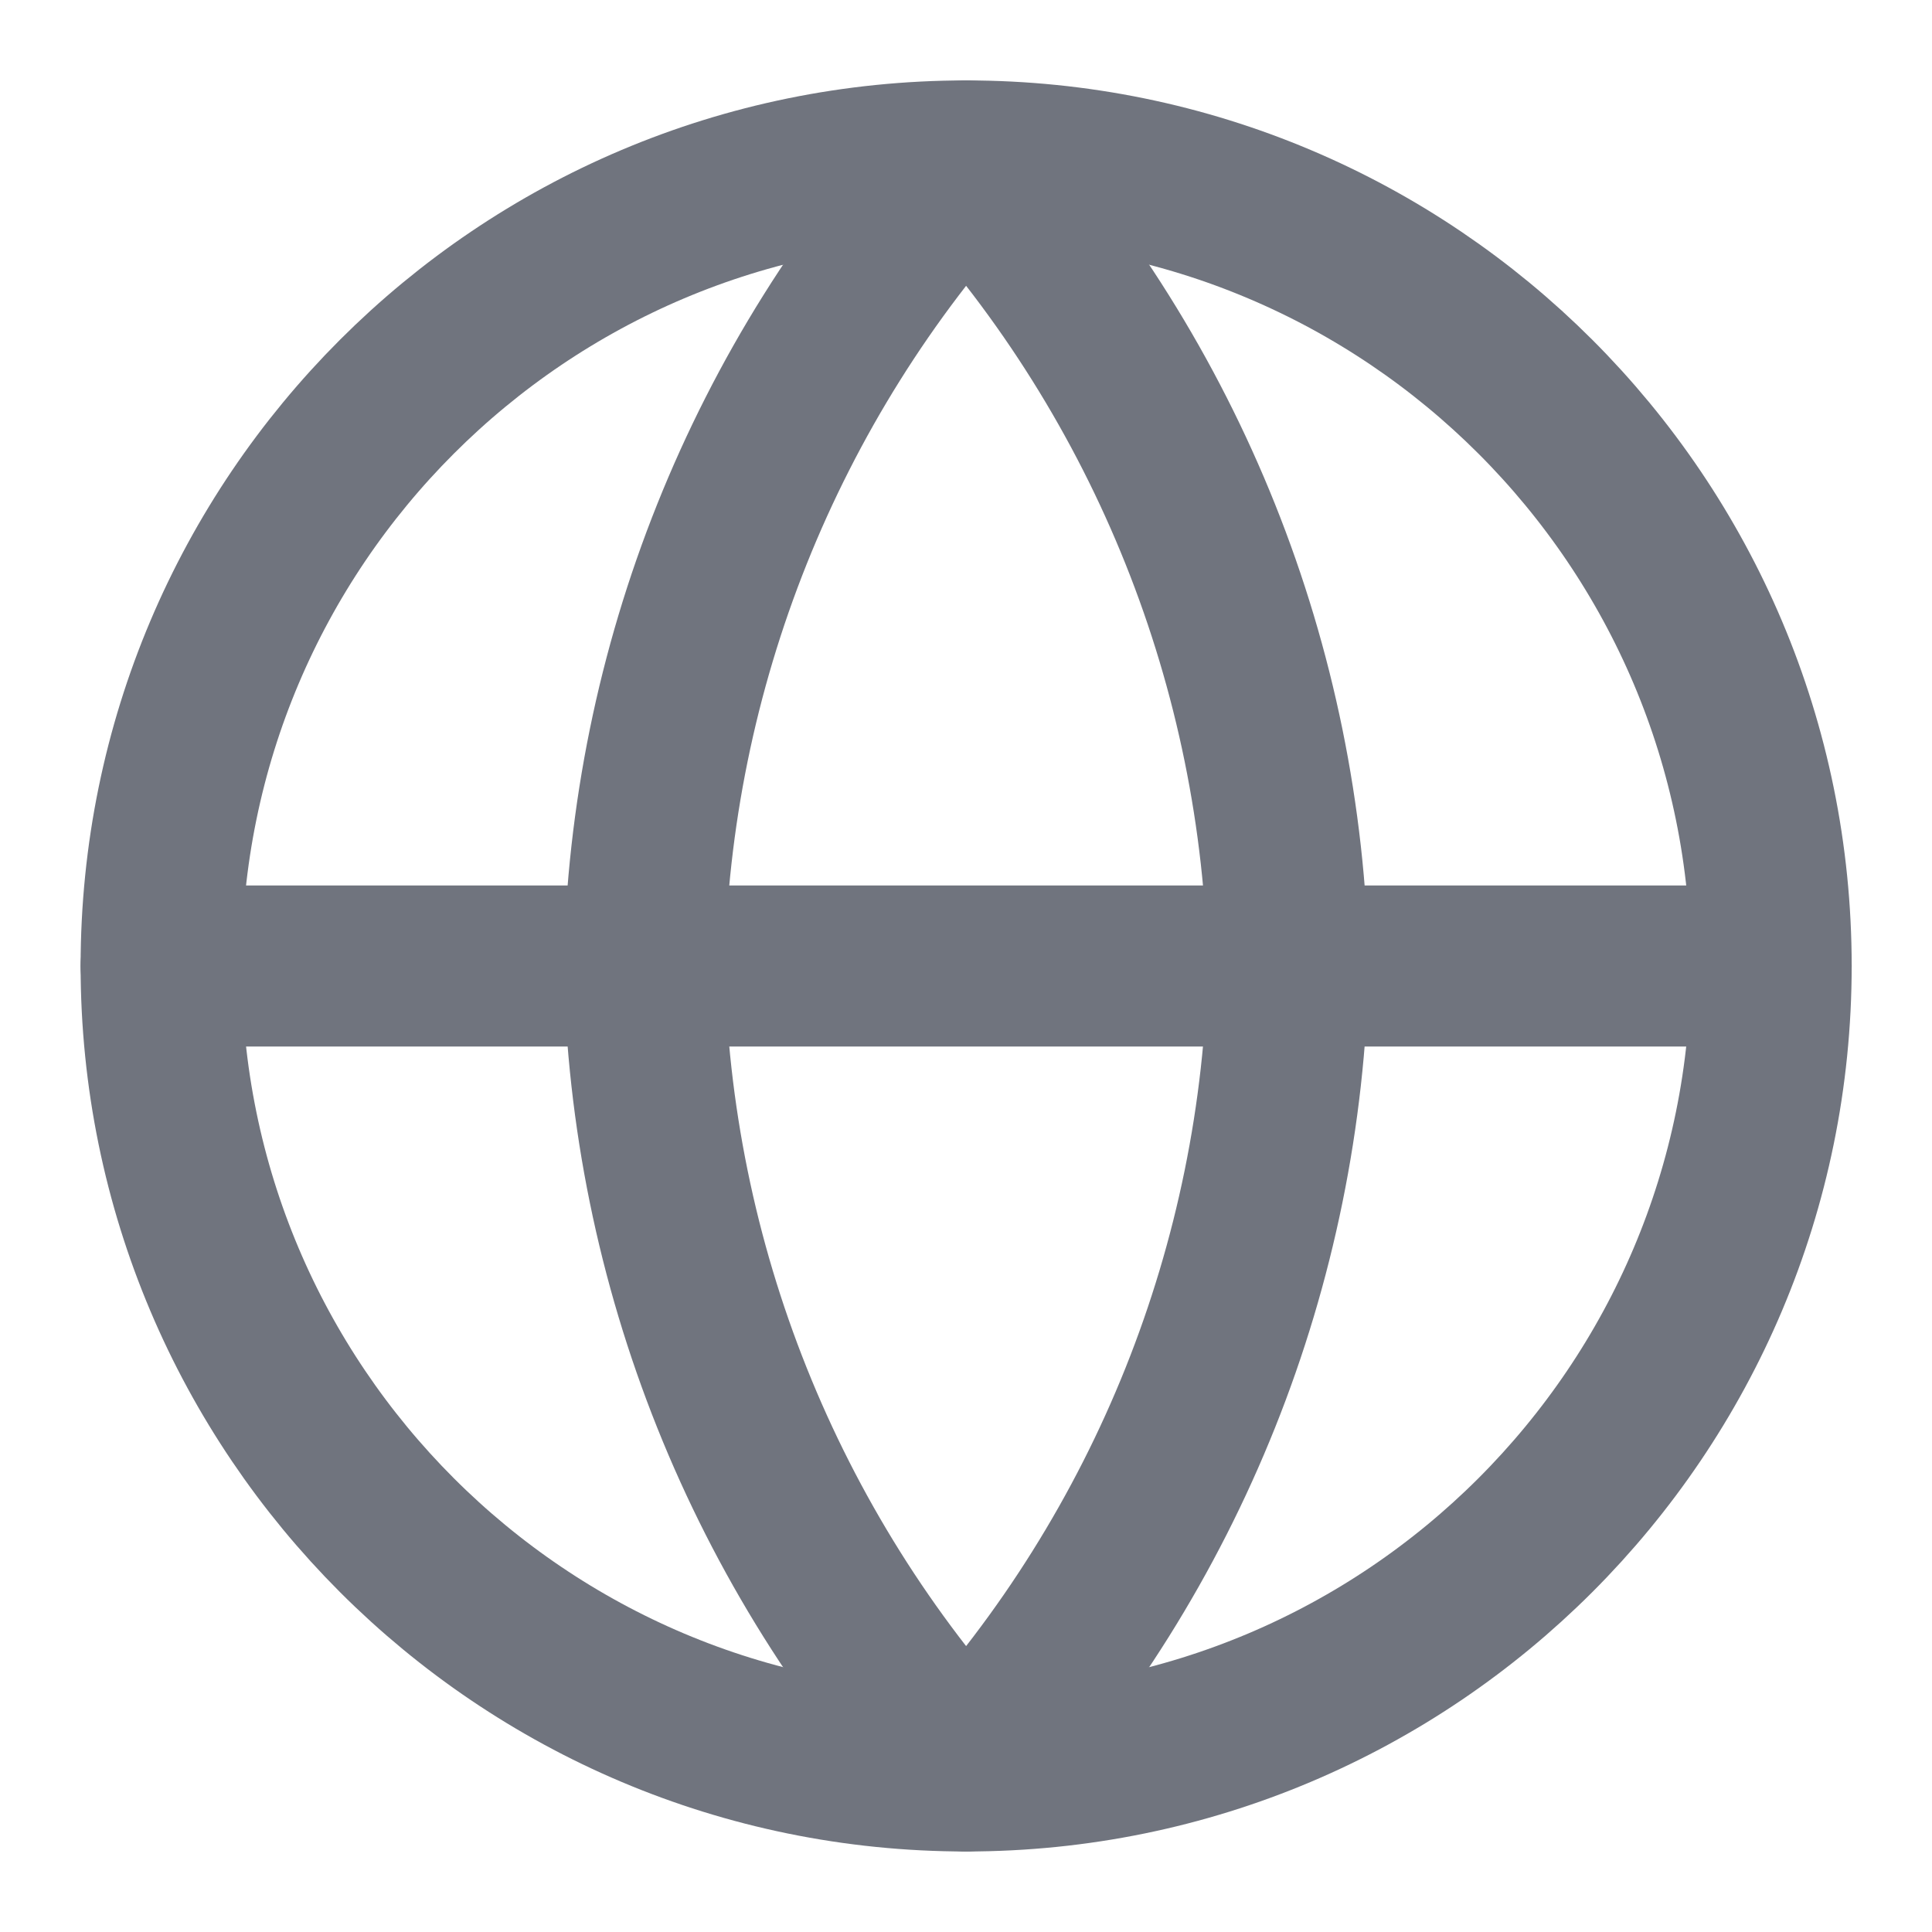 <svg width="20" height="20" viewBox="0 0 20 20" fill="none" xmlns="http://www.w3.org/2000/svg">
<g clip-path="url(#clip0_2765_73378)">
<path d="M10.001 18.333C14.604 18.333 18.335 14.602 18.335 9.999C18.335 5.397 14.604 1.666 10.001 1.666C5.399 1.666 1.668 5.397 1.668 9.999C1.668 14.602 5.399 18.333 10.001 18.333Z" stroke="#70747E" stroke-width="1.667" stroke-linecap="round" stroke-linejoin="round"/>
<path d="M1.668 10H18.335" stroke="#70747E" stroke-width="1.667" stroke-linecap="round" stroke-linejoin="round"/>
<path d="M10.001 1.666C12.086 3.948 13.27 6.909 13.335 9.999C13.27 13.089 12.086 16.051 10.001 18.333C7.917 16.051 6.732 13.089 6.668 9.999C6.732 6.909 7.917 3.948 10.001 1.666Z" stroke="#70747E" stroke-width="1.667" stroke-linecap="round" stroke-linejoin="round"/>
</g>
<defs>
<clipPath id="clip0_2765_73378">
<rect width="20" height="20" fill="white"/>
</clipPath>
</defs>
</svg>
